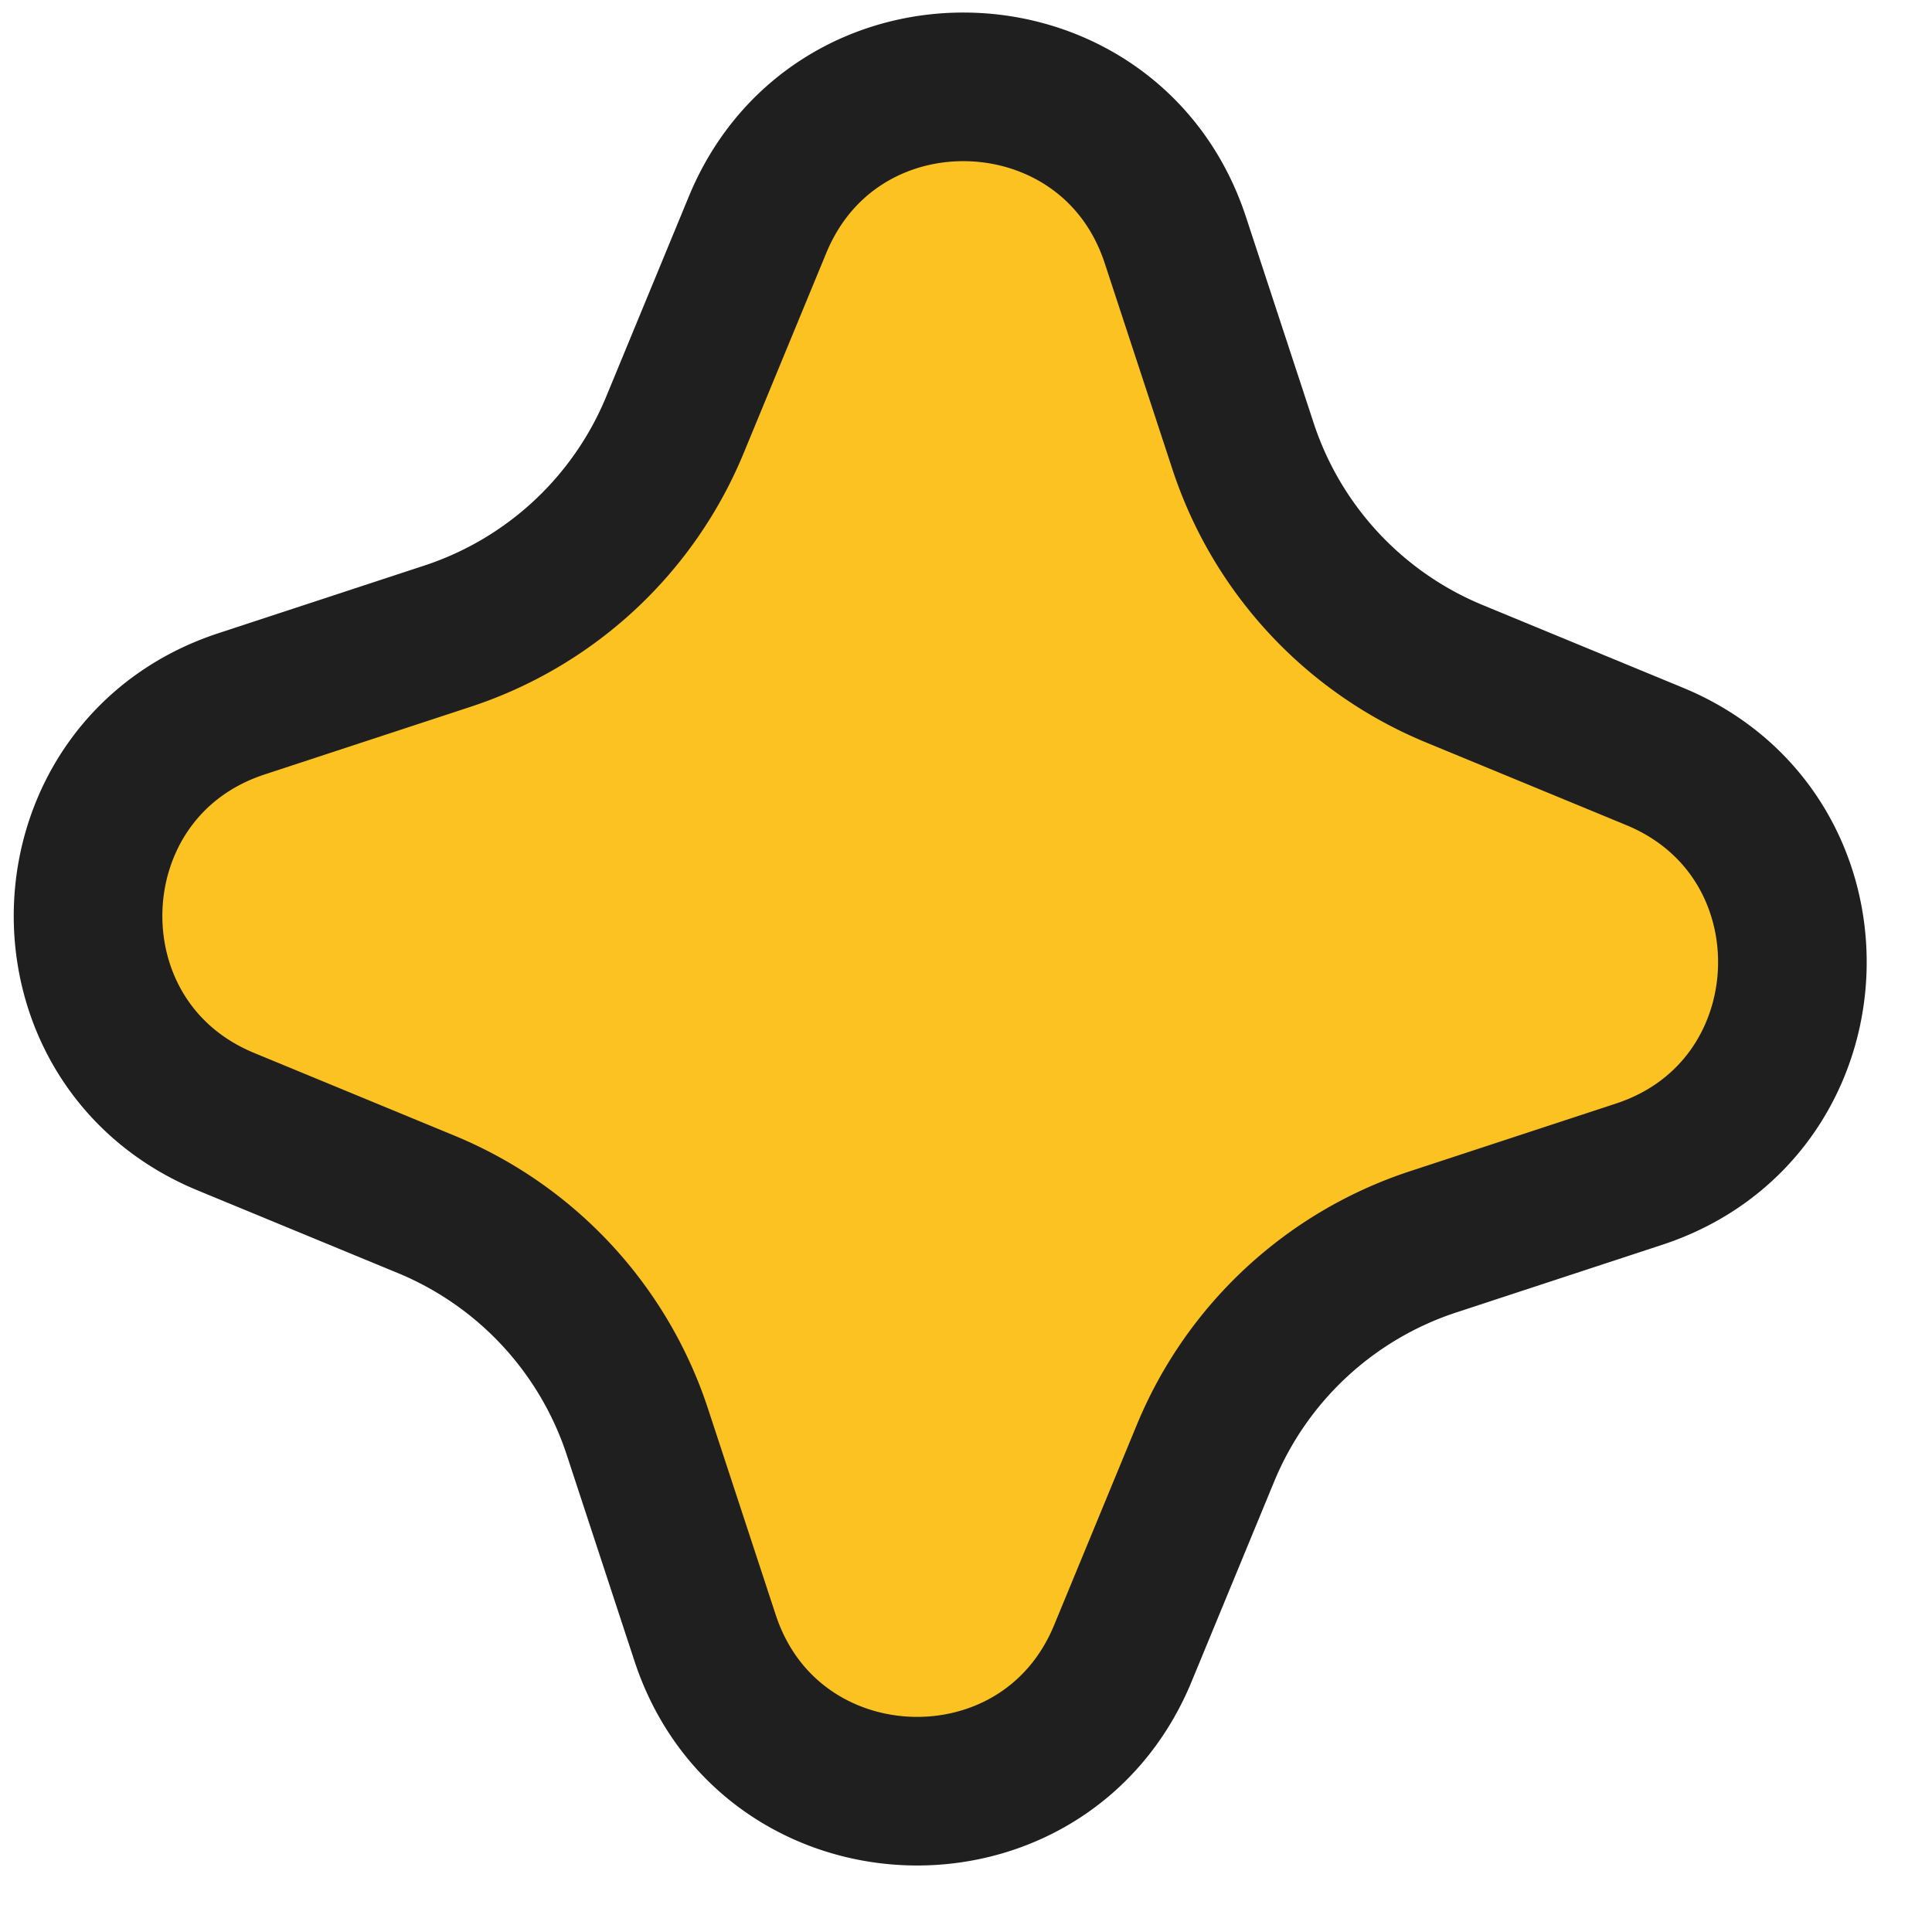<svg xmlns="http://www.w3.org/2000/svg" width="26" height="26" fill="none"><path fill="#FCC221" stroke="#1F1F1F" stroke-width="2" d="M10.195 3.024C11.258.45 14.95.587 15.818 3.233l.91 2.77a5 5 0 0 0 2.842 3.063l2.696 1.113c2.574 1.063 2.437 4.754-.209 5.623l-2.77.91a5 5 0 0 0-3.063 2.842l-1.113 2.696c-1.062 2.574-4.754 2.437-5.623-.21l-.91-2.77a5 5 0 0 0-2.842-3.062L3.04 15.095c-2.574-1.063-2.437-4.754.21-5.623l2.77-.91A5 5 0 0 0 9.082 5.72z"/></svg>